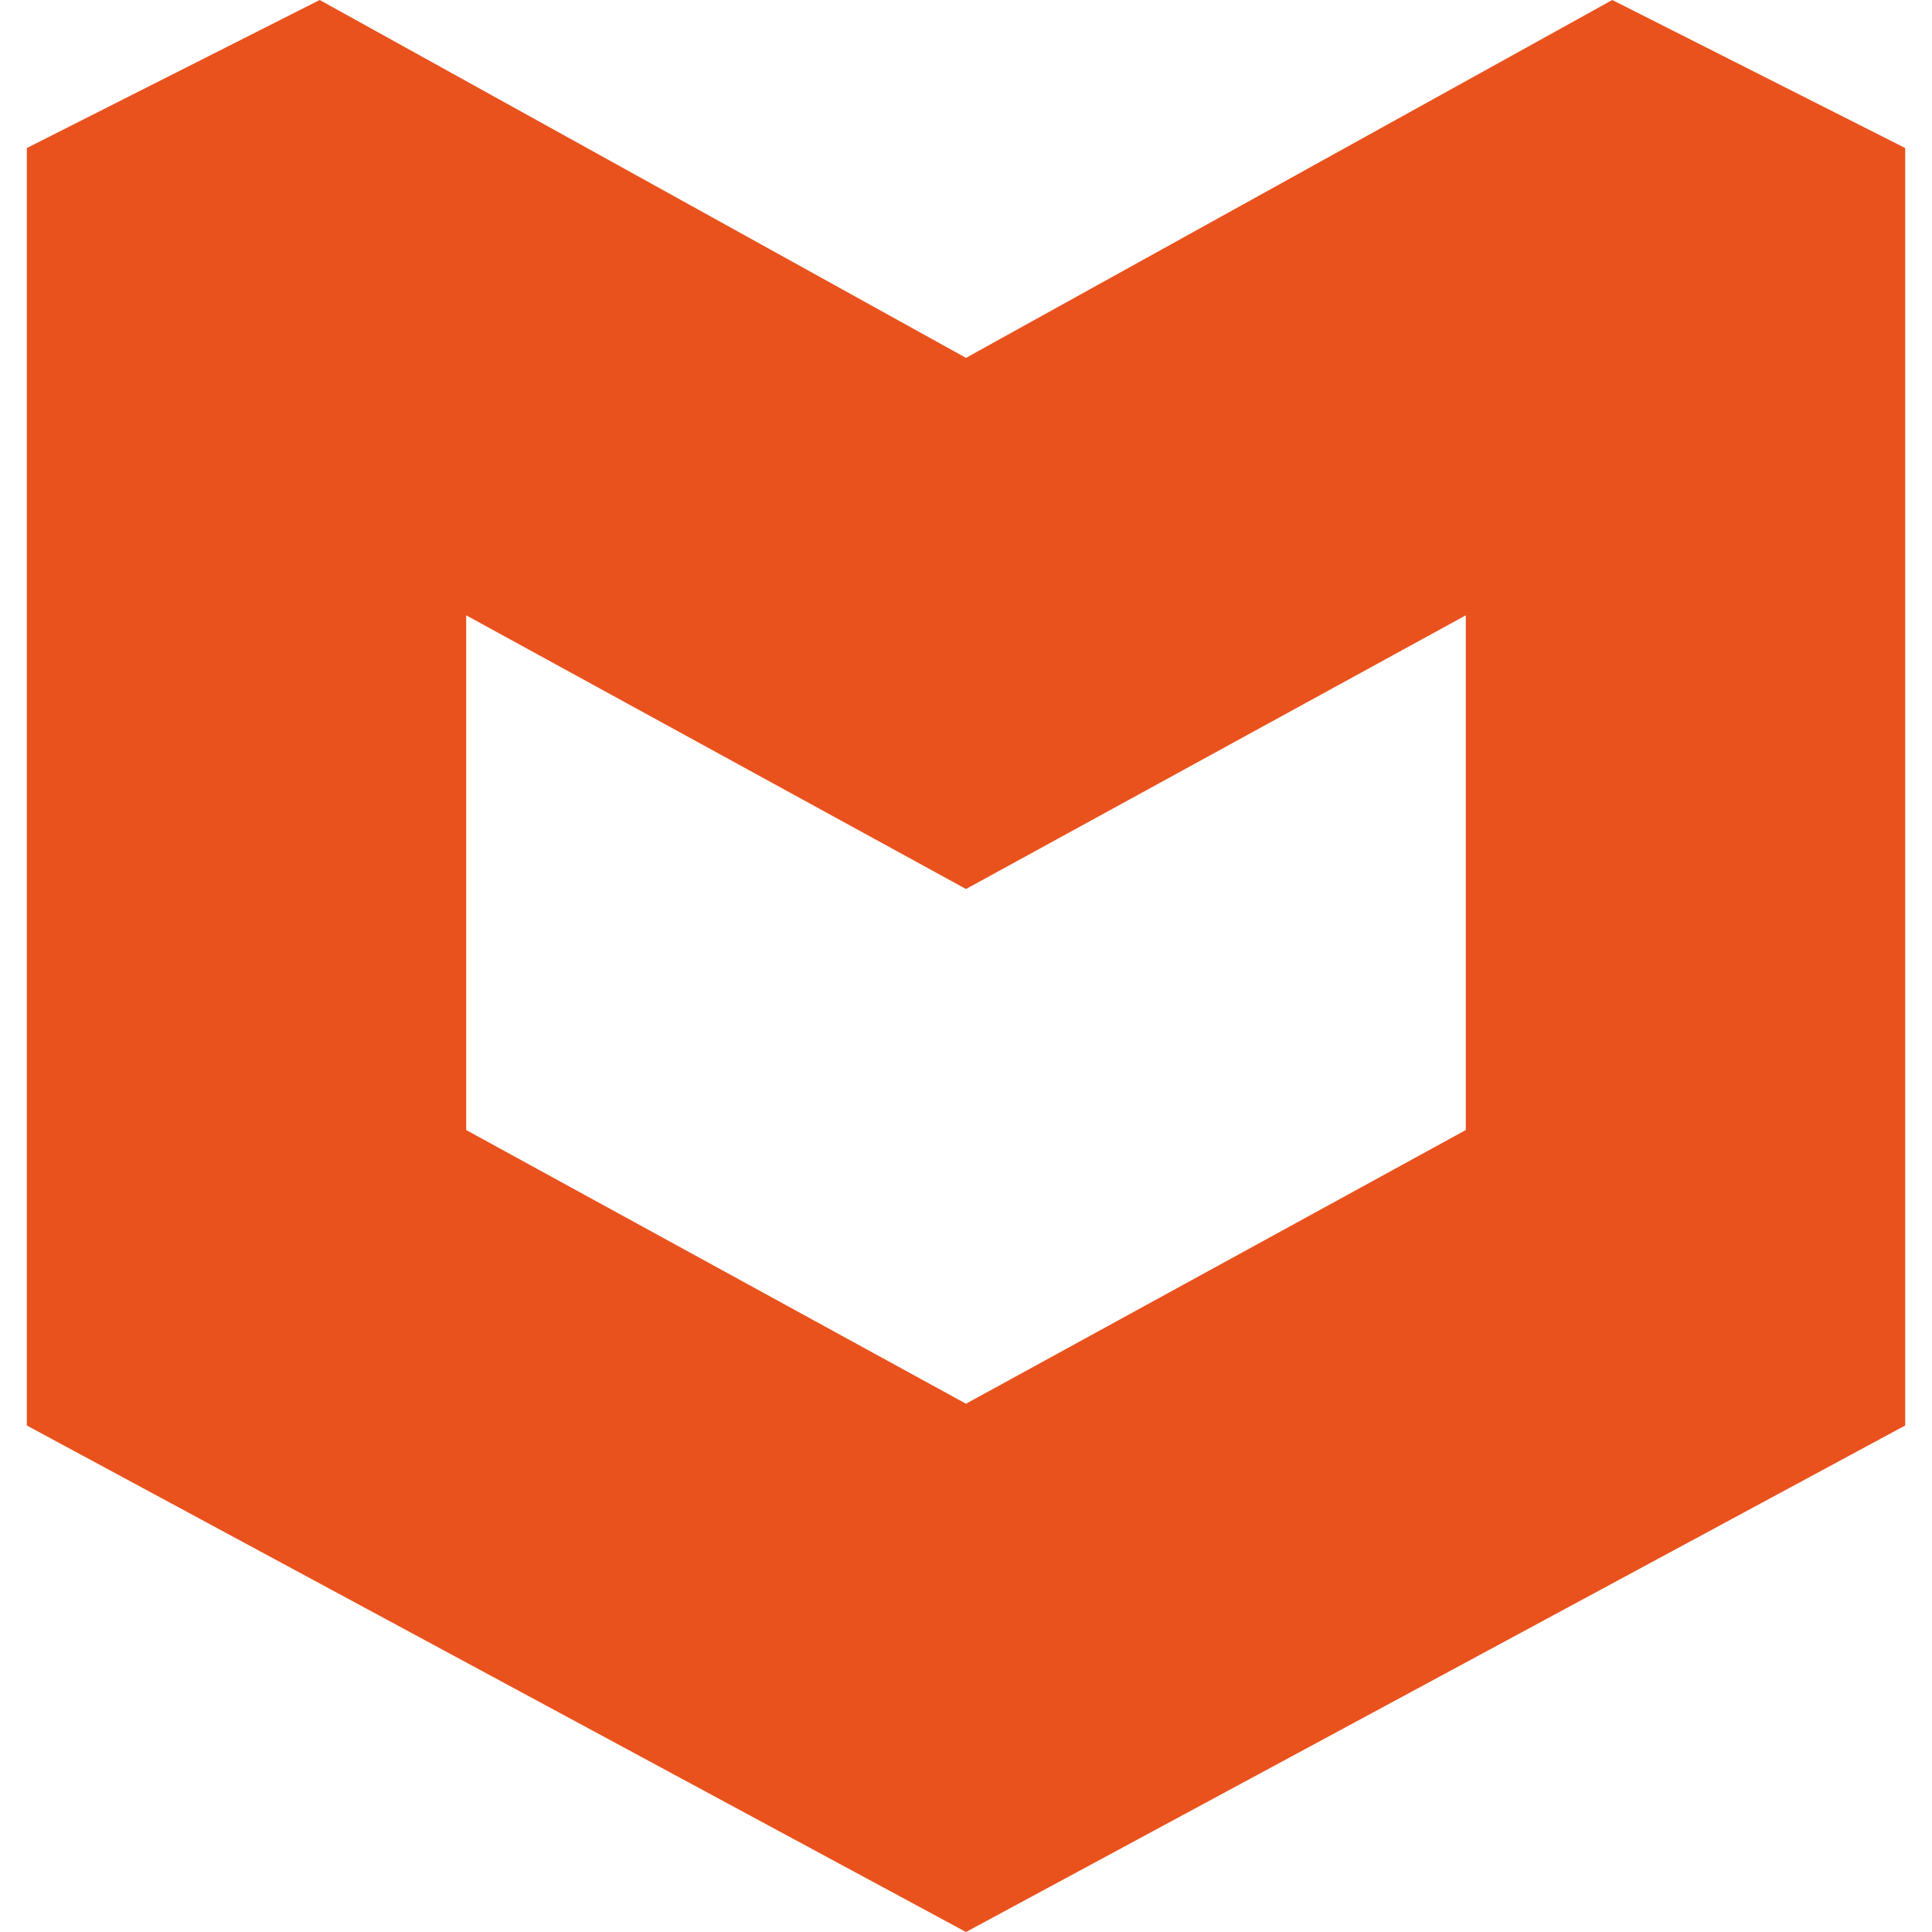 <?xml version="1.0" encoding="UTF-8"?>
<svg xmlns="http://www.w3.org/2000/svg" width="60" height="60" viewBox="0 0 60 60" fill="none">
  <path d="M50.071 0L30 11.114L9.929 0L0.833 4.597V44.27L30 60L59.167 44.27V4.597L50.071 0ZM45.522 35.094L30 43.594L14.478 35.094V19.109L30 27.609L45.522 19.109V35.094Z" fill="#E9521D"></path>
</svg>
